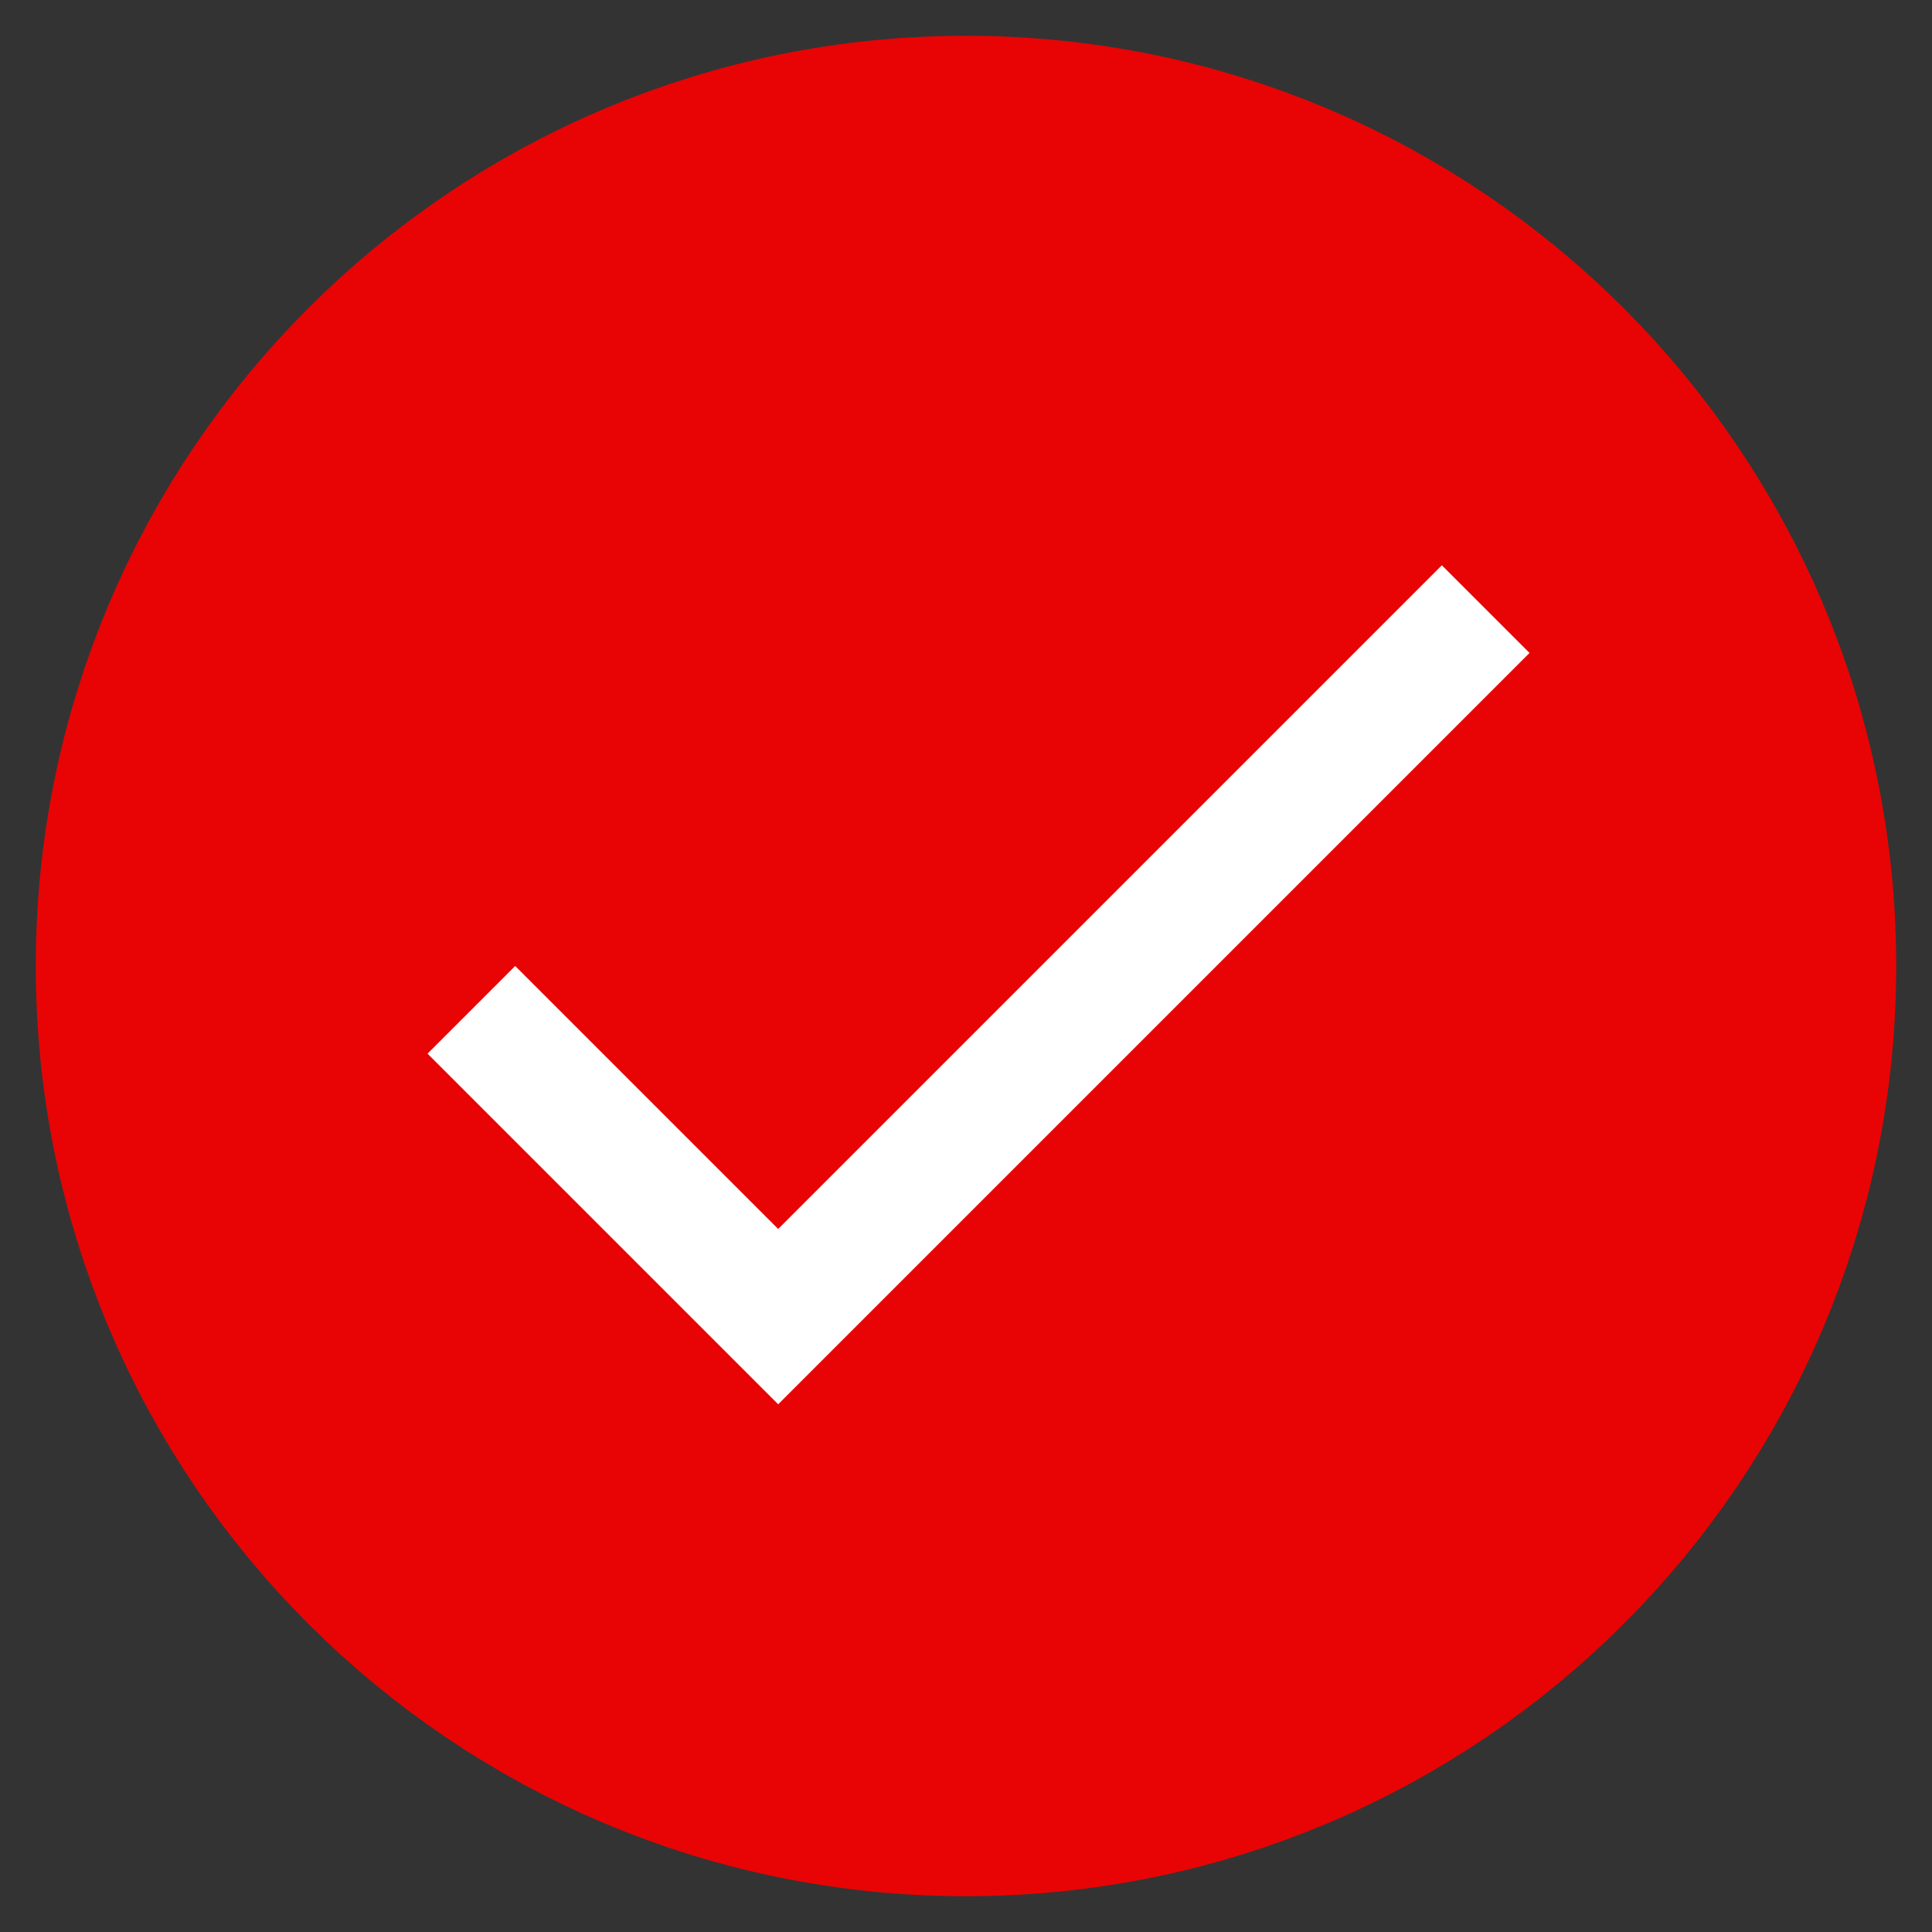 <svg width="27" height="27" viewBox="0 0 27 27" xmlns="http://www.w3.org/2000/svg">
    <rect x="0" y="0" width="27" height="27" fill="#333333" stroke="none"/>
    <g fill="none" fill-rule="evenodd">
        <path d="M13.5 3C19.299 3 24 7.701 24 13.5S19.299 24 13.5 24 3 19.299 3 13.5 7.701 3 13.5 3z" stroke="#e80404" stroke-width="5" fill="#e80404"/>
        <path fill="#FFF" fill-rule="nonzero" d="M10.875 17.175 7.2 13.5l-1.225 1.225 4.9 4.9 10.5-10.5L20.15 7.9z"/>
    </g>
</svg>
